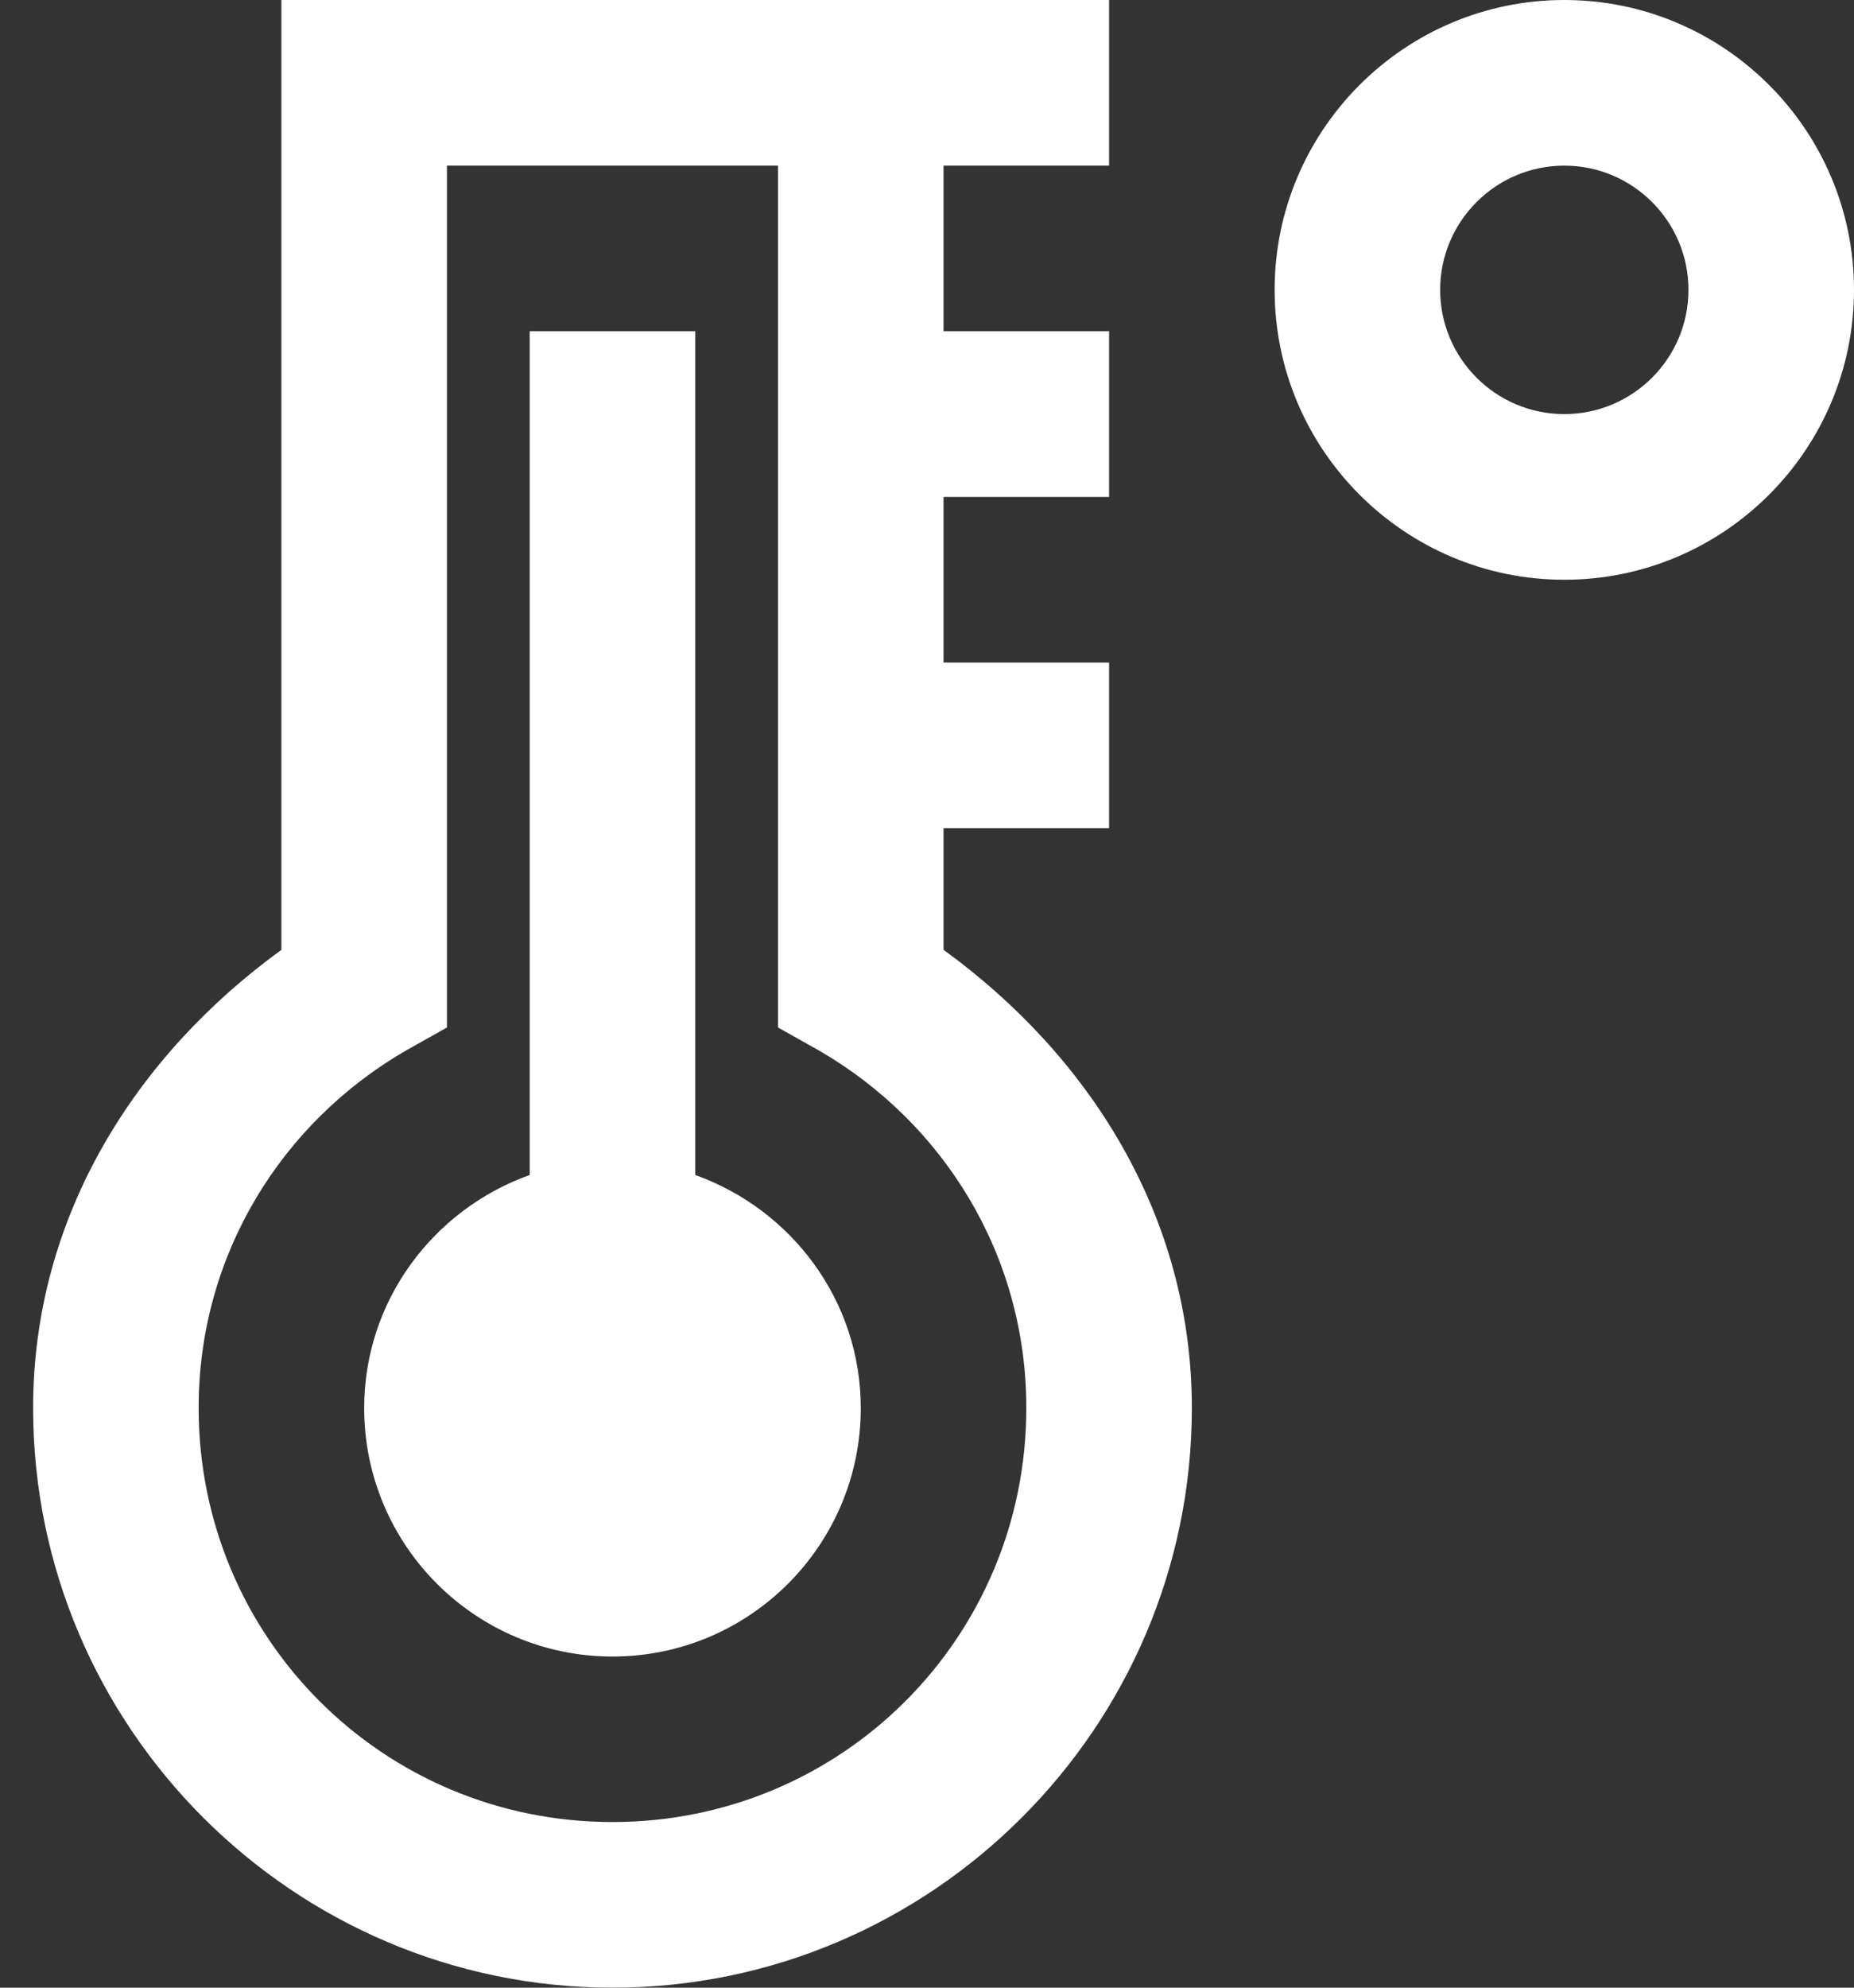<svg width="28" height="30" viewBox="0 0 28 30" fill="none" xmlns="http://www.w3.org/2000/svg">
<rect x="0" y="0" width="28" height="30" fill="#333333" stroke="none"/>
<path d="M4.25 0V14.336C2.062 15.922 0.5 18.345 0.5 21.25C0.5 26.069 4.431 30 9.25 30C14.069 30 18 26.069 18 21.25C18 18.345 16.438 15.922 14.25 14.336V12.5H16.75V10H14.25V7.5H16.75V5H14.25V2.5H16.75V0H4.25ZM23.625 0C21.212 0 19.25 1.962 19.25 4.375C19.25 6.787 21.212 8.75 23.625 8.75C26.038 8.75 28 6.787 28 4.375C28 1.962 26.038 0 23.625 0ZM6.75 2.5H11.75V15.508L12.375 15.859C14.245 16.944 15.5 18.935 15.5 21.25C15.5 24.716 12.716 27.5 9.25 27.5C5.784 27.5 3 24.716 3 21.25C3 18.935 4.255 16.944 6.125 15.859L6.75 15.508V2.5ZM23.625 2.5C24.659 2.5 25.5 3.341 25.5 4.375C25.5 5.409 24.659 6.25 23.625 6.25C22.591 6.25 21.75 5.409 21.75 4.375C21.75 3.341 22.591 2.5 23.625 2.5ZM8 5V17.734C6.55 18.252 5.5 19.626 5.5 21.252C5.5 23.322 7.18 25.002 9.25 25.002C11.32 25.002 13 23.322 13 21.252C13 19.626 11.95 18.253 10.5 17.734V5H8Z" fill="white"/>
</svg>
